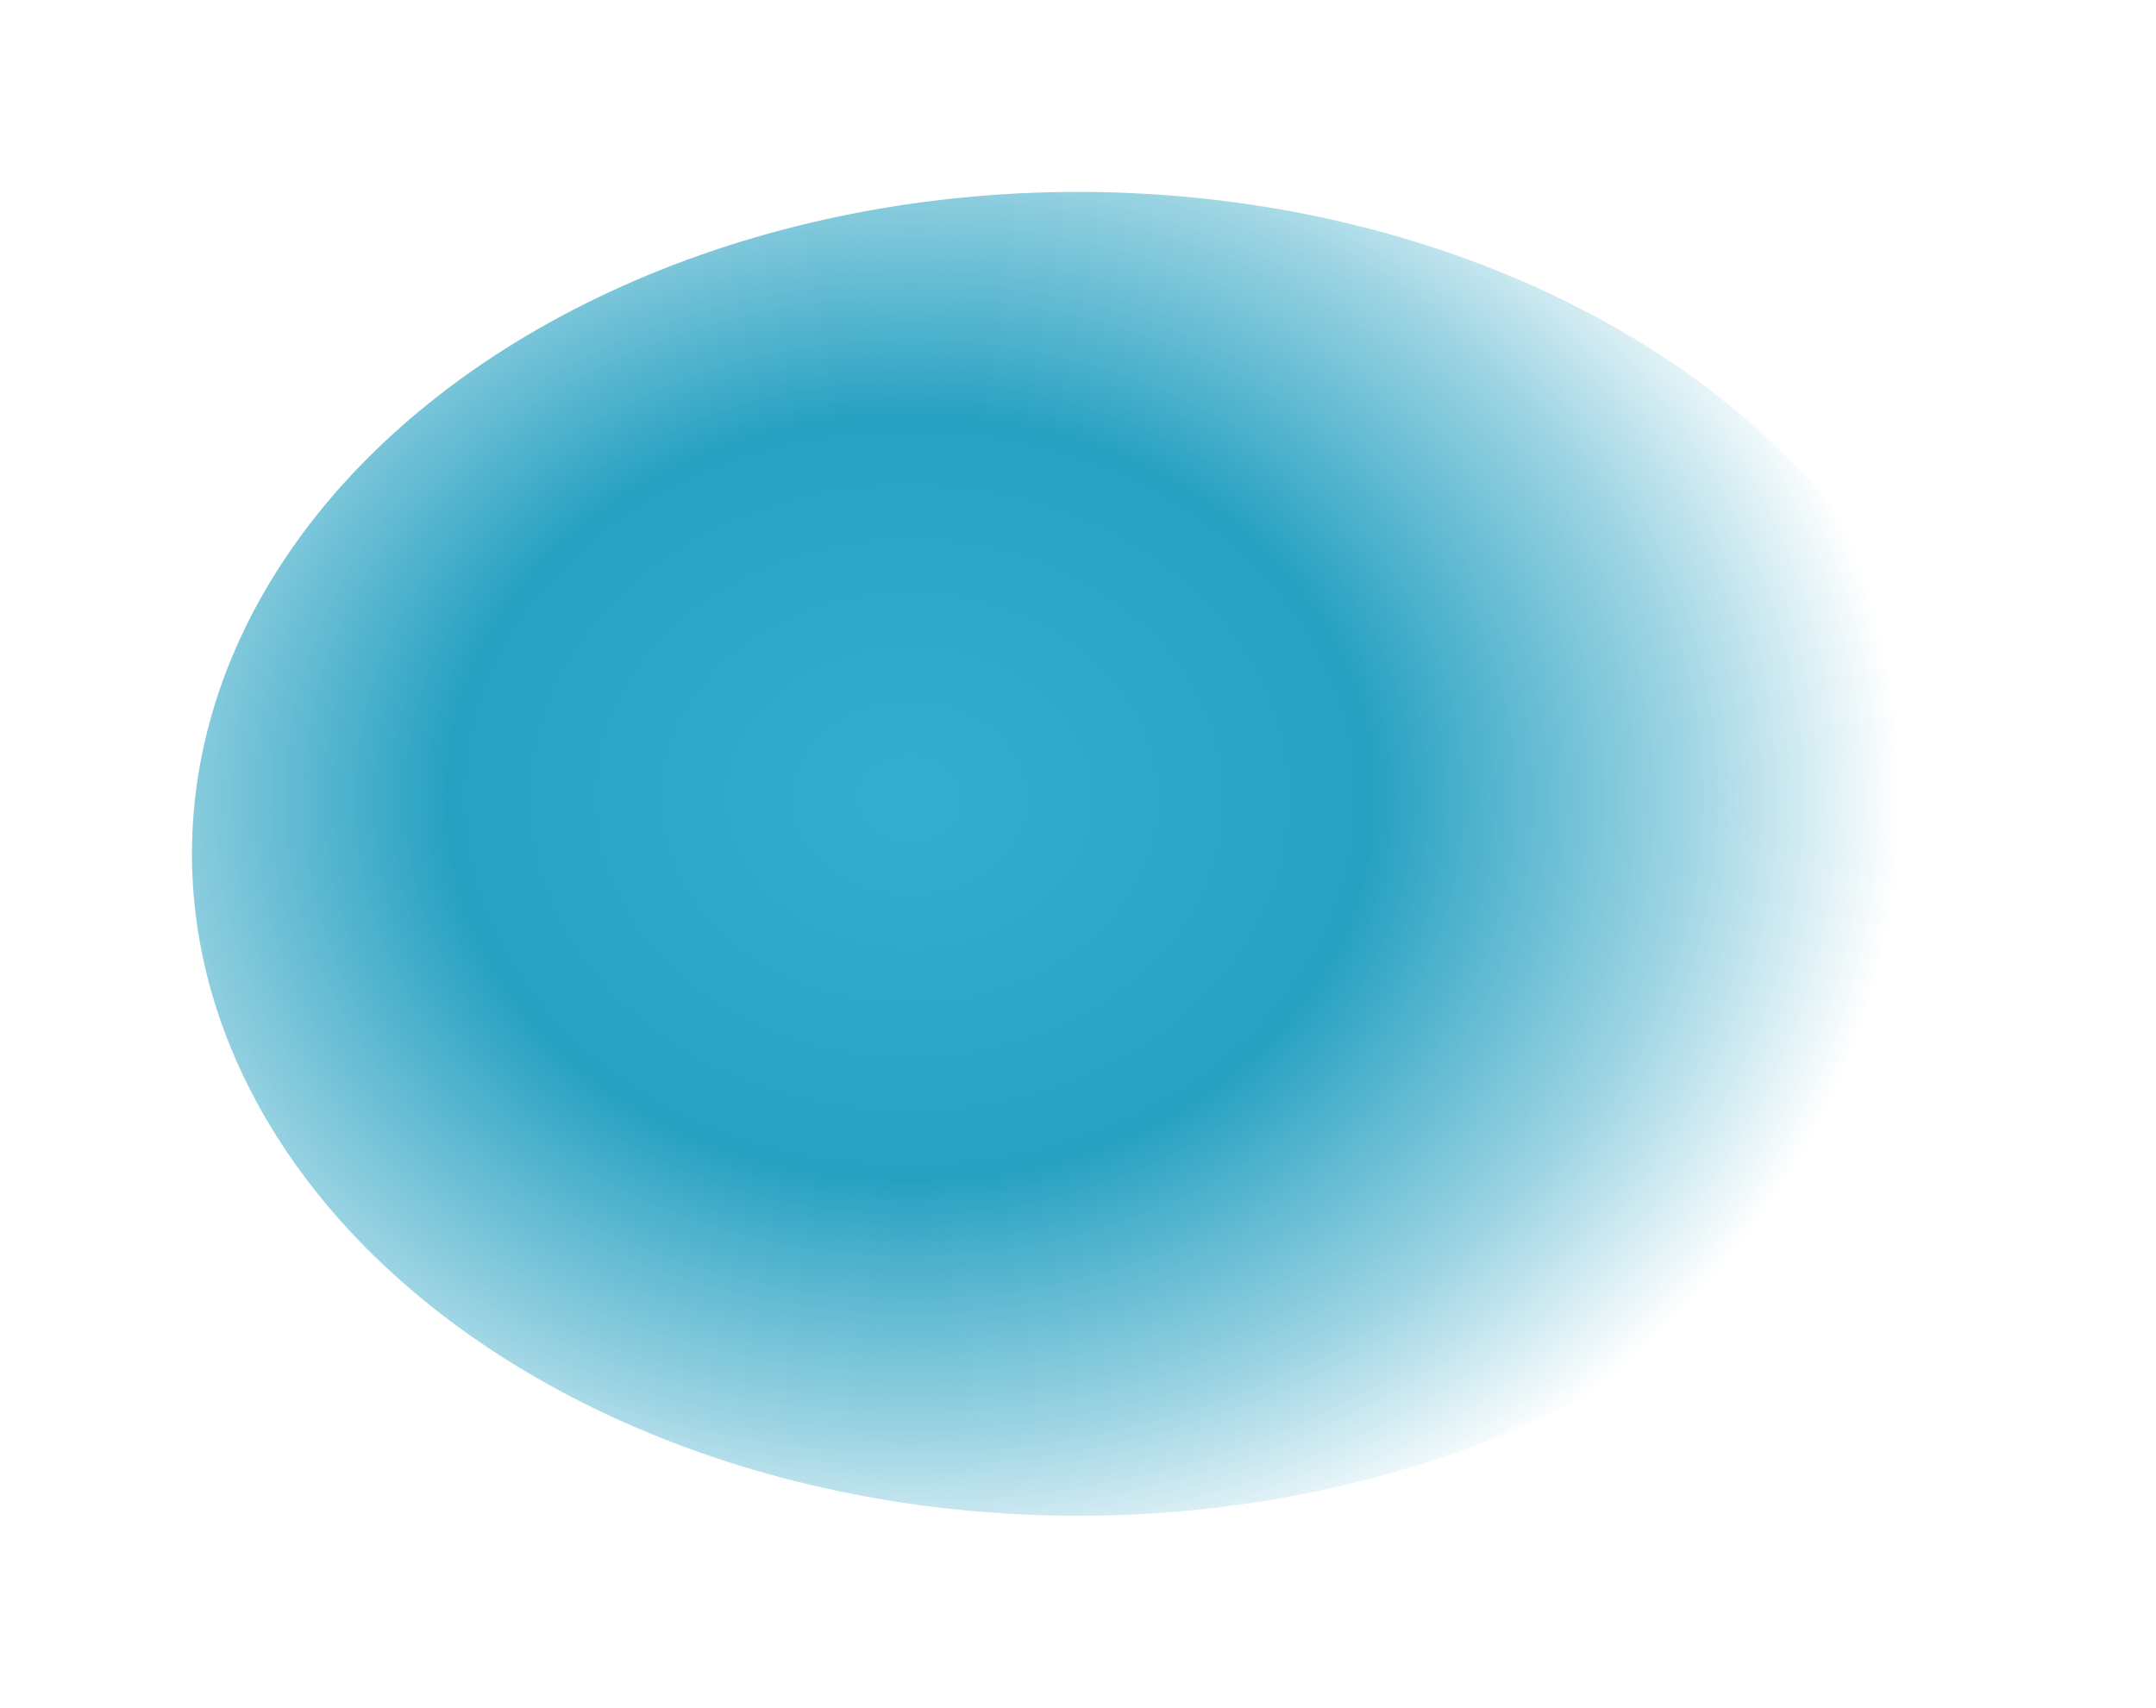 <?xml version="1.0" encoding="UTF-8"?> <svg xmlns="http://www.w3.org/2000/svg" width="3931" height="3115" viewBox="0 0 3931 3115" fill="none"> <g filter="url(#filter0_f_395_17)"> <ellipse cx="1965.32" cy="1557.16" rx="1615.32" ry="1207.16" fill="url(#paint0_radial_395_17)"></ellipse> </g> <defs> <filter id="filter0_f_395_17" x="-3.05176e-05" y="-3.05176e-05" width="3930.64" height="3114.32" filterUnits="userSpaceOnUse" color-interpolation-filters="sRGB"> <feFlood flood-opacity="0" result="BackgroundImageFix"></feFlood> <feBlend mode="normal" in="SourceGraphic" in2="BackgroundImageFix" result="shape"></feBlend> <feGaussianBlur stdDeviation="175" result="effect1_foregroundBlur_395_17"></feGaussianBlur> </filter> <radialGradient id="paint0_radial_395_17" cx="0" cy="0" r="1" gradientUnits="userSpaceOnUse" gradientTransform="translate(1658.01 1455) rotate(90) scale(1495.5 1811.68)"> <stop stop-color="#34AFD0"></stop> <stop offset="0.468" stop-color="#27A1C2"></stop> <stop offset="0.772" stop-color="#27A1C2" stop-opacity="0.47"></stop> <stop offset="1" stop-color="#27A1C2" stop-opacity="0"></stop> </radialGradient> </defs> </svg> 